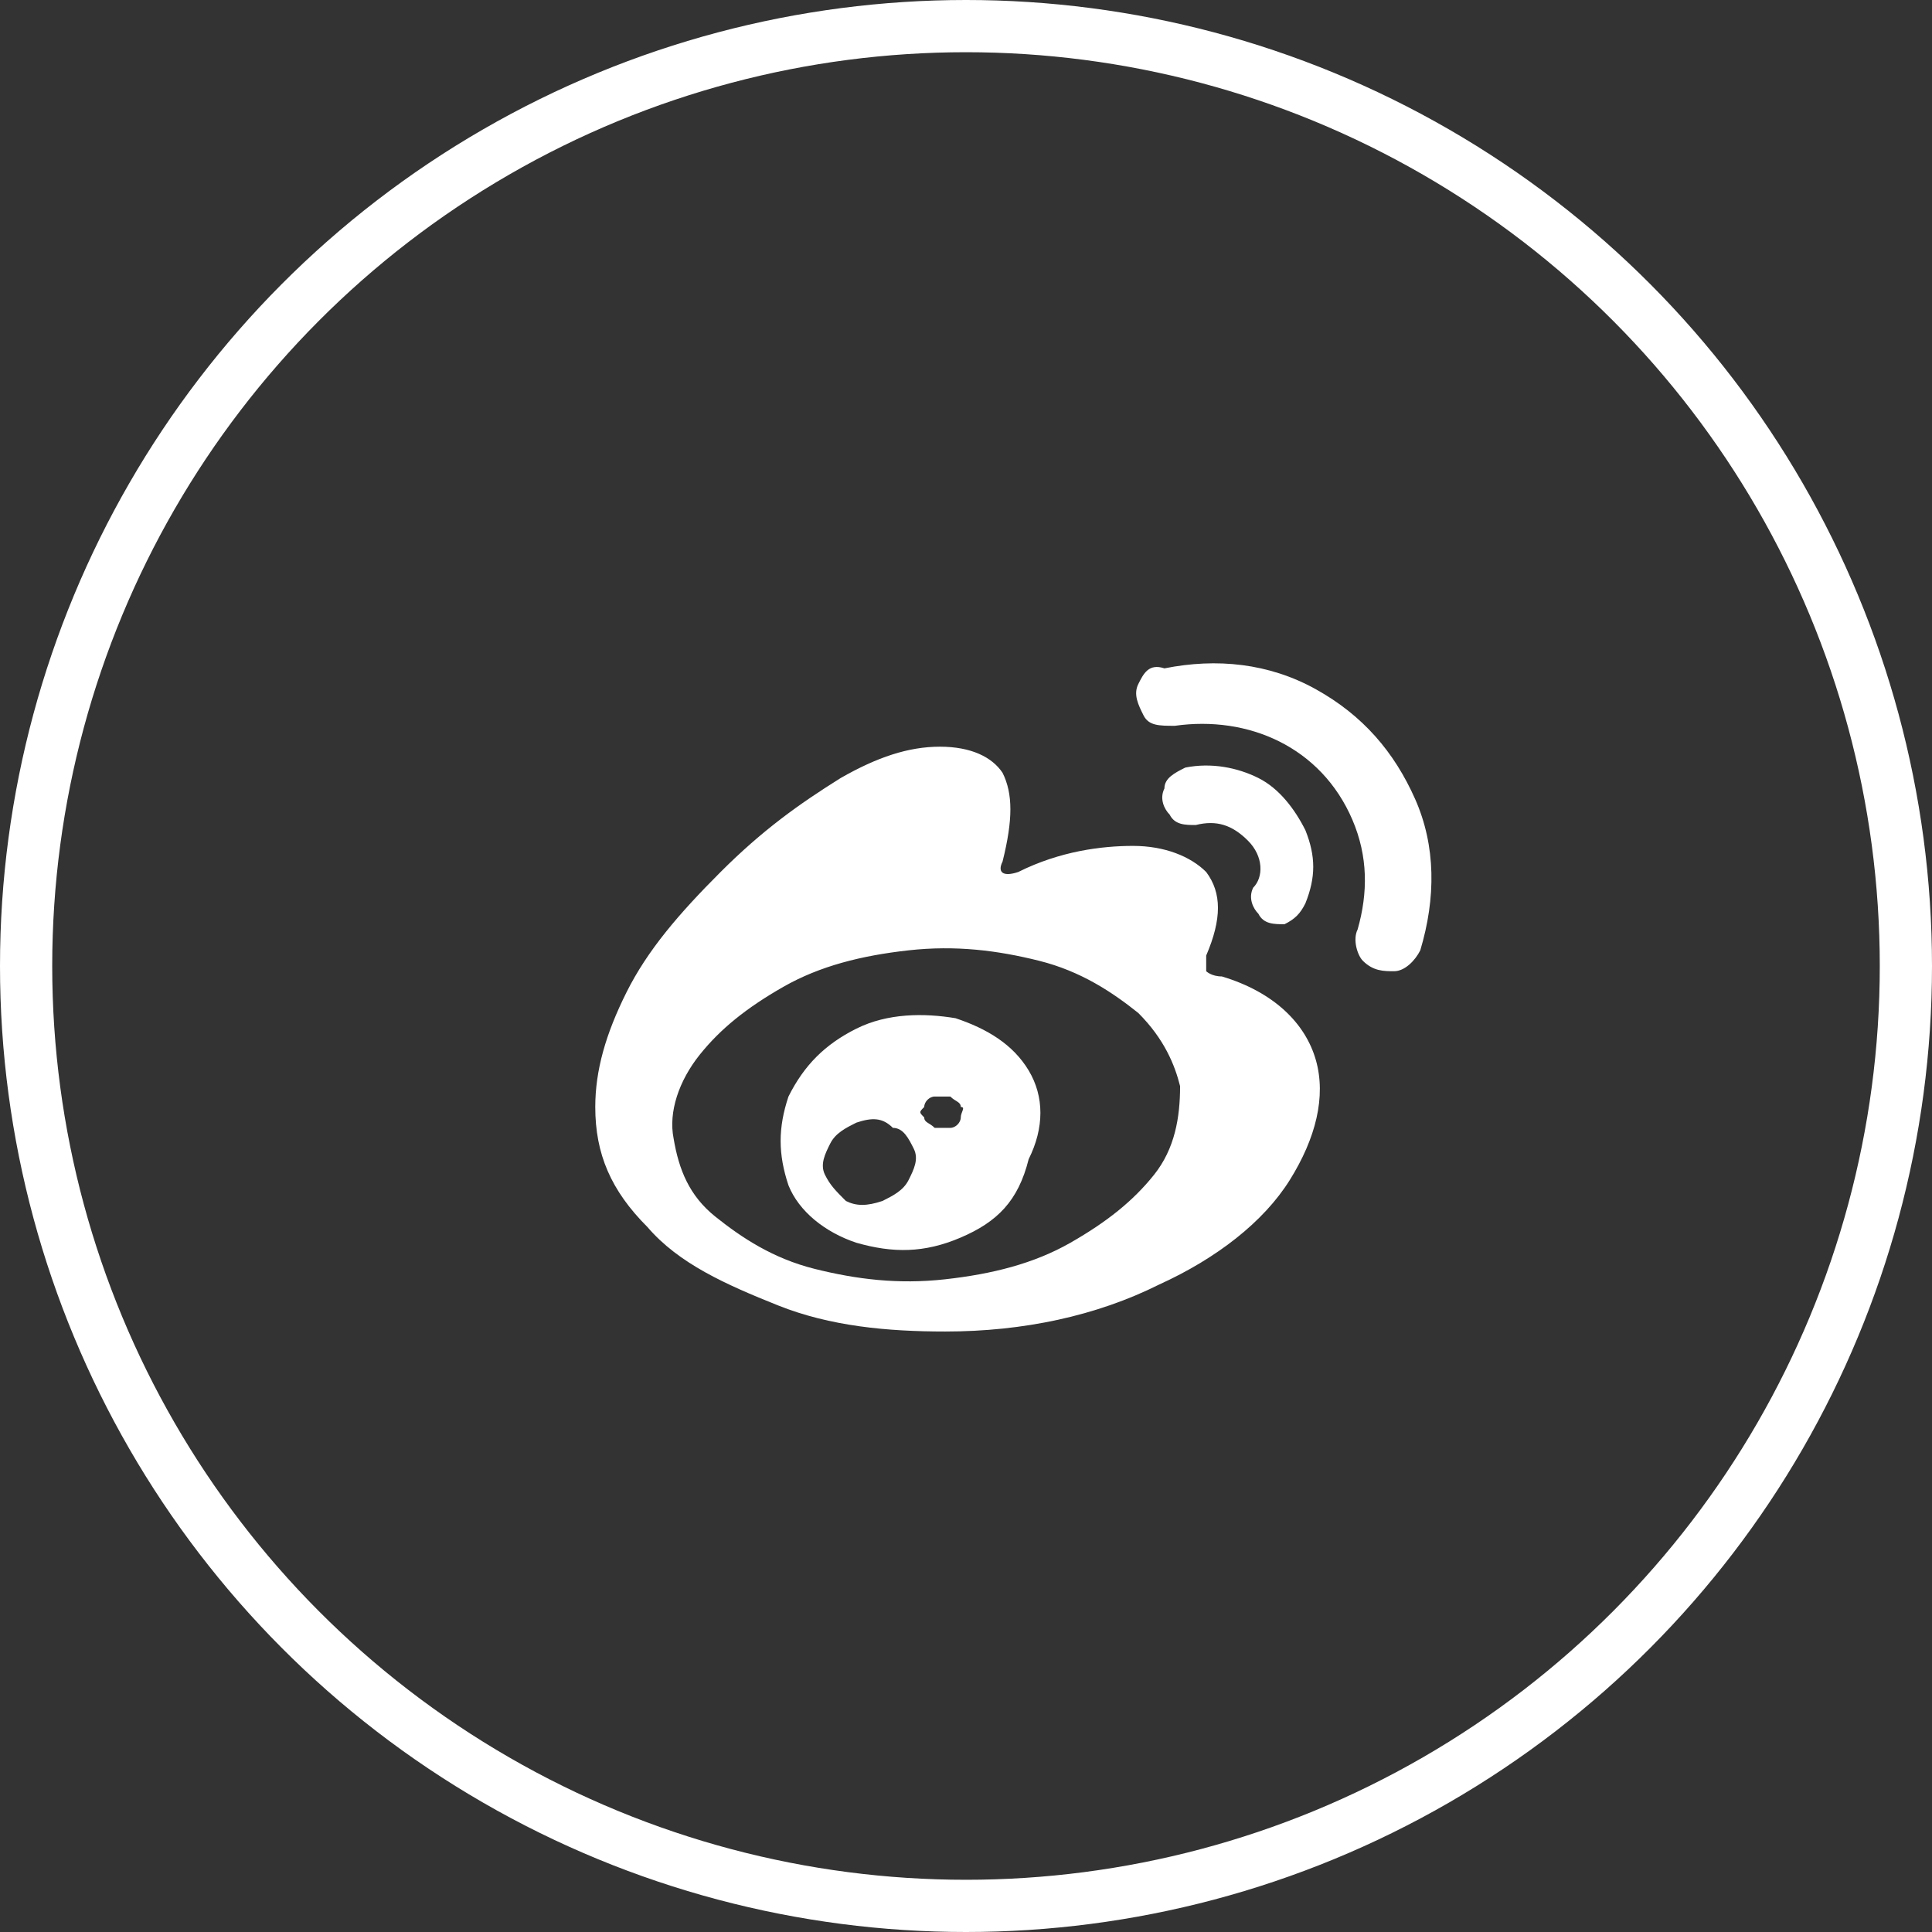 <!-- Generator: Adobe Illustrator 22.1.0, SVG Export Plug-In  -->
<svg version="1.1"
	 xmlns="http://www.w3.org/2000/svg" xmlns:xlink="http://www.w3.org/1999/xlink" xmlns:a="http://ns.adobe.com/AdobeSVGViewerExtensions/3.0/"
	 x="0px" y="0px" width="37px" height="37px" viewBox="0 0 37 37" style="enable-background:new 0 0 37 37;" xml:space="preserve">
<rect x="0" y="0" width="37" height="37" fill="#333333" stroke="none"/>
<style type="text/css">
	.st0{fill:none;stroke:#FFFFFF;stroke-linejoin:round;}
	.st1{enable-background:new    ;}
	.st2{fill:#FFFFFF;}
</style>
<defs>
</defs>
<circle id="楕円形_10_2_" class="st0" cx="18.5" cy="18.5" r="18"/>
<g class="st1">
	<path class="st2" d="M14.9,25c-1-0.4-1.9-0.8-2.5-1.5c-0.7-0.7-1-1.4-1-2.3c0-0.7,0.2-1.4,0.6-2.2c0.4-0.8,1-1.5,1.8-2.3
		s1.5-1.3,2.3-1.8c0.7-0.4,1.3-0.6,1.9-0.6s1,0.2,1.2,0.5c0.2,0.4,0.2,0.9,0,1.7c-0.1,0.2,0,0.3,0.3,0.2l0,0
		c0.8-0.4,1.6-0.5,2.2-0.5s1.1,0.2,1.4,0.5c0.3,0.4,0.3,0.9,0,1.6c0,0.1,0,0.2,0,0.3c0,0,0.1,0.1,0.3,0.1c1,0.3,1.6,0.9,1.8,1.6
		c0.2,0.7,0,1.5-0.5,2.3s-1.4,1.5-2.5,2c-1.2,0.6-2.6,0.9-4.1,0.9C17,25.5,15.9,25.4,14.9,25z M21.8,19.4c-0.5-0.4-1.1-0.8-1.9-1
		s-1.6-0.3-2.5-0.2s-1.7,0.3-2.4,0.7c-0.7,0.4-1.2,0.8-1.6,1.3c-0.4,0.5-0.6,1.1-0.5,1.6c0.1,0.6,0.3,1.1,0.8,1.5s1.1,0.8,1.9,1
		c0.8,0.2,1.6,0.3,2.5,0.2s1.7-0.3,2.4-0.7c0.7-0.4,1.2-0.8,1.6-1.3s0.5-1.1,0.5-1.7C22.5,20.4,22.3,19.9,21.8,19.4z M18.4,23.7
		c-0.7,0.3-1.3,0.3-2,0.1c-0.6-0.2-1.1-0.6-1.3-1.1c-0.2-0.6-0.2-1.1,0-1.7c0.3-0.6,0.7-1,1.3-1.3s1.3-0.3,1.9-0.2
		c0.6,0.2,1.1,0.5,1.4,1s0.3,1.1,0,1.7C19.5,23,19.1,23.4,18.4,23.7z M16.4,21.5c-0.2,0.1-0.4,0.2-0.5,0.4s-0.2,0.4-0.1,0.6
		c0.1,0.2,0.2,0.3,0.4,0.5c0.2,0.1,0.4,0.1,0.7,0c0.2-0.1,0.4-0.2,0.5-0.4s0.2-0.4,0.1-0.6s-0.2-0.4-0.4-0.4
		C16.9,21.4,16.7,21.4,16.4,21.5z M17.9,21c-0.1,0-0.2,0.1-0.2,0.2c-0.1,0.1-0.1,0.1,0,0.2c0,0.1,0.1,0.1,0.2,0.2c0.1,0,0.2,0,0.3,0
		s0.2-0.1,0.2-0.2s0.1-0.2,0-0.2c0-0.1-0.1-0.1-0.2-0.2C18.1,21,18,21,17.9,21z M21.8,13.1c-0.1,0.2,0,0.4,0.1,0.6
		c0.1,0.2,0.3,0.2,0.6,0.2c0.7-0.1,1.4,0,2,0.3s1.1,0.8,1.4,1.5c0.3,0.7,0.3,1.4,0.1,2.1c-0.1,0.2,0,0.5,0.1,0.6
		c0.2,0.2,0.4,0.2,0.6,0.2s0.4-0.2,0.5-0.4c0.3-1,0.3-2-0.1-2.9s-1-1.6-1.9-2.1s-1.9-0.6-2.9-0.4C22,12.7,21.9,12.9,21.8,13.1z
		 M23.9,16.1c-0.3-0.3-0.6-0.4-1-0.3c-0.2,0-0.4,0-0.5-0.2c-0.1-0.1-0.2-0.3-0.1-0.5c0-0.2,0.2-0.3,0.4-0.4c0.5-0.1,1,0,1.4,0.2
		s0.7,0.6,0.9,1c0.2,0.5,0.2,0.9,0,1.4c-0.1,0.2-0.2,0.3-0.4,0.4c-0.2,0-0.4,0-0.5-0.2C24,17.4,23.9,17.2,24,17
		C24.2,16.8,24.2,16.4,23.9,16.1z"/>
</g>
</svg>

